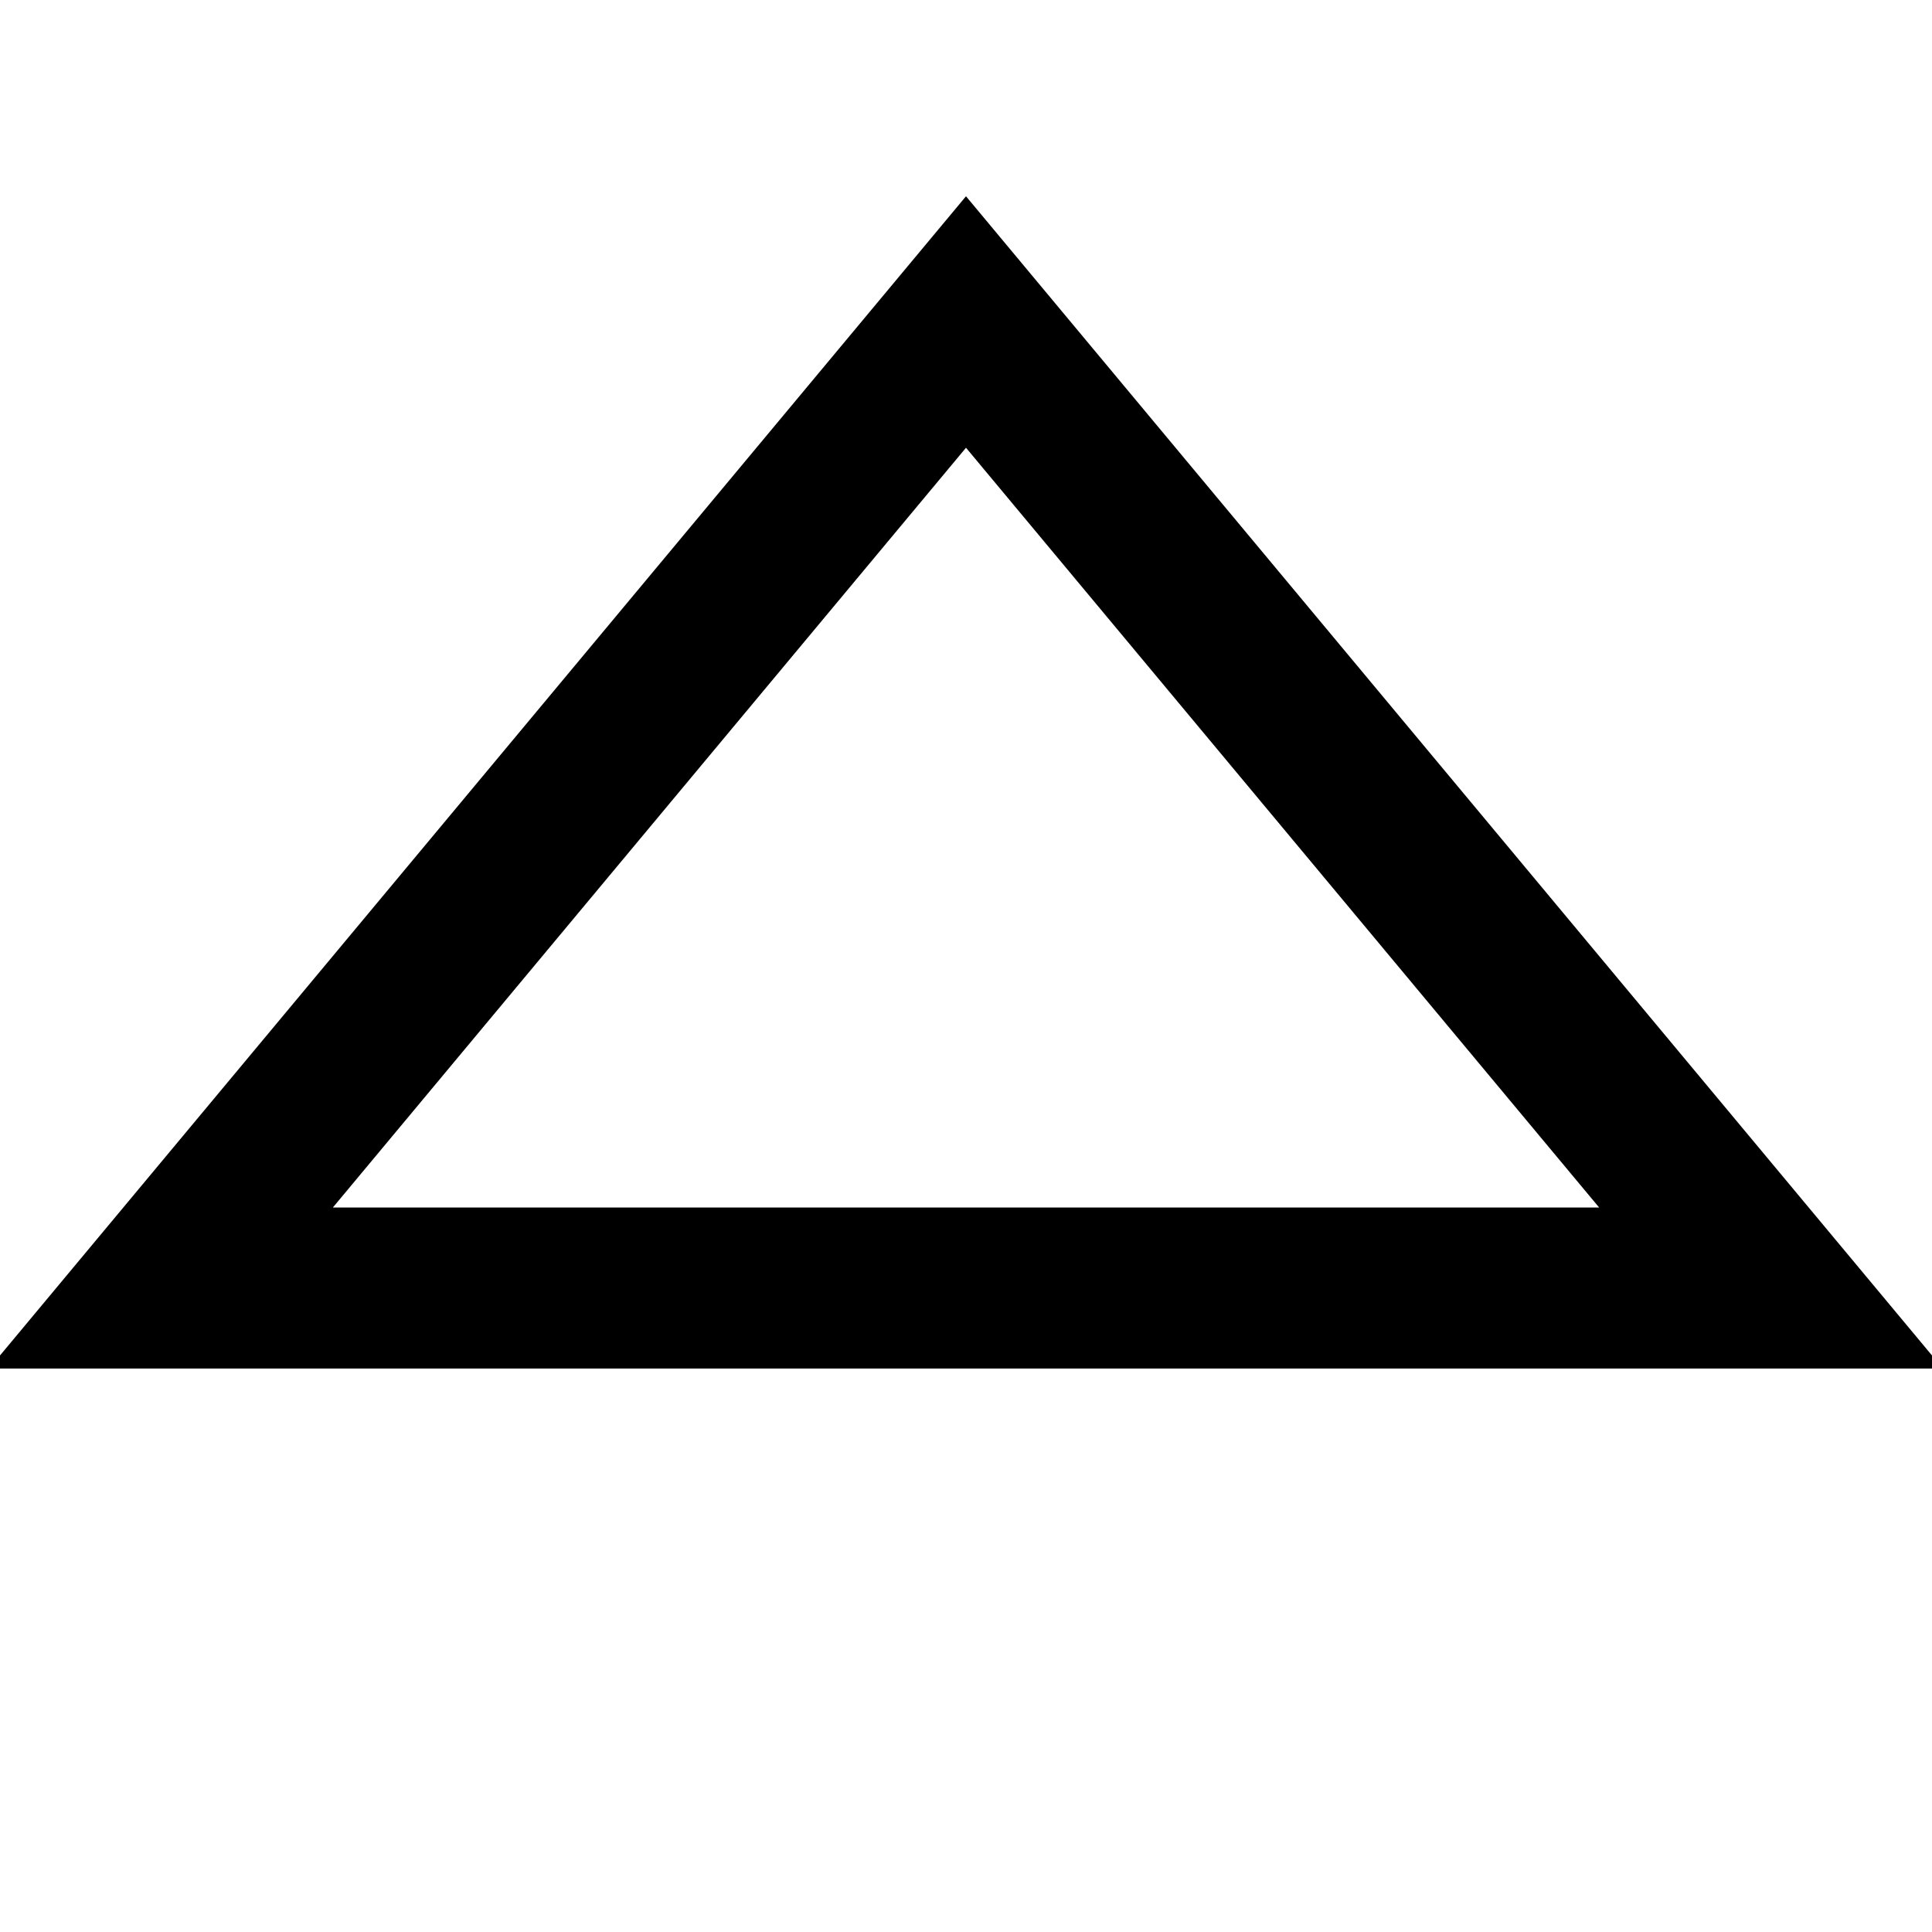 <?xml version="1.0" encoding="utf-8"?>
<svg width="800px" height="800px" viewBox="0 0 24 24" xmlns="http://www.w3.org/2000/svg">
  <polygon fill="none" stroke="#000000" stroke-width="2" points="22 4 12 16 2 4" transform="matrix(1 0 0 -1 0 20)"/>
</svg>